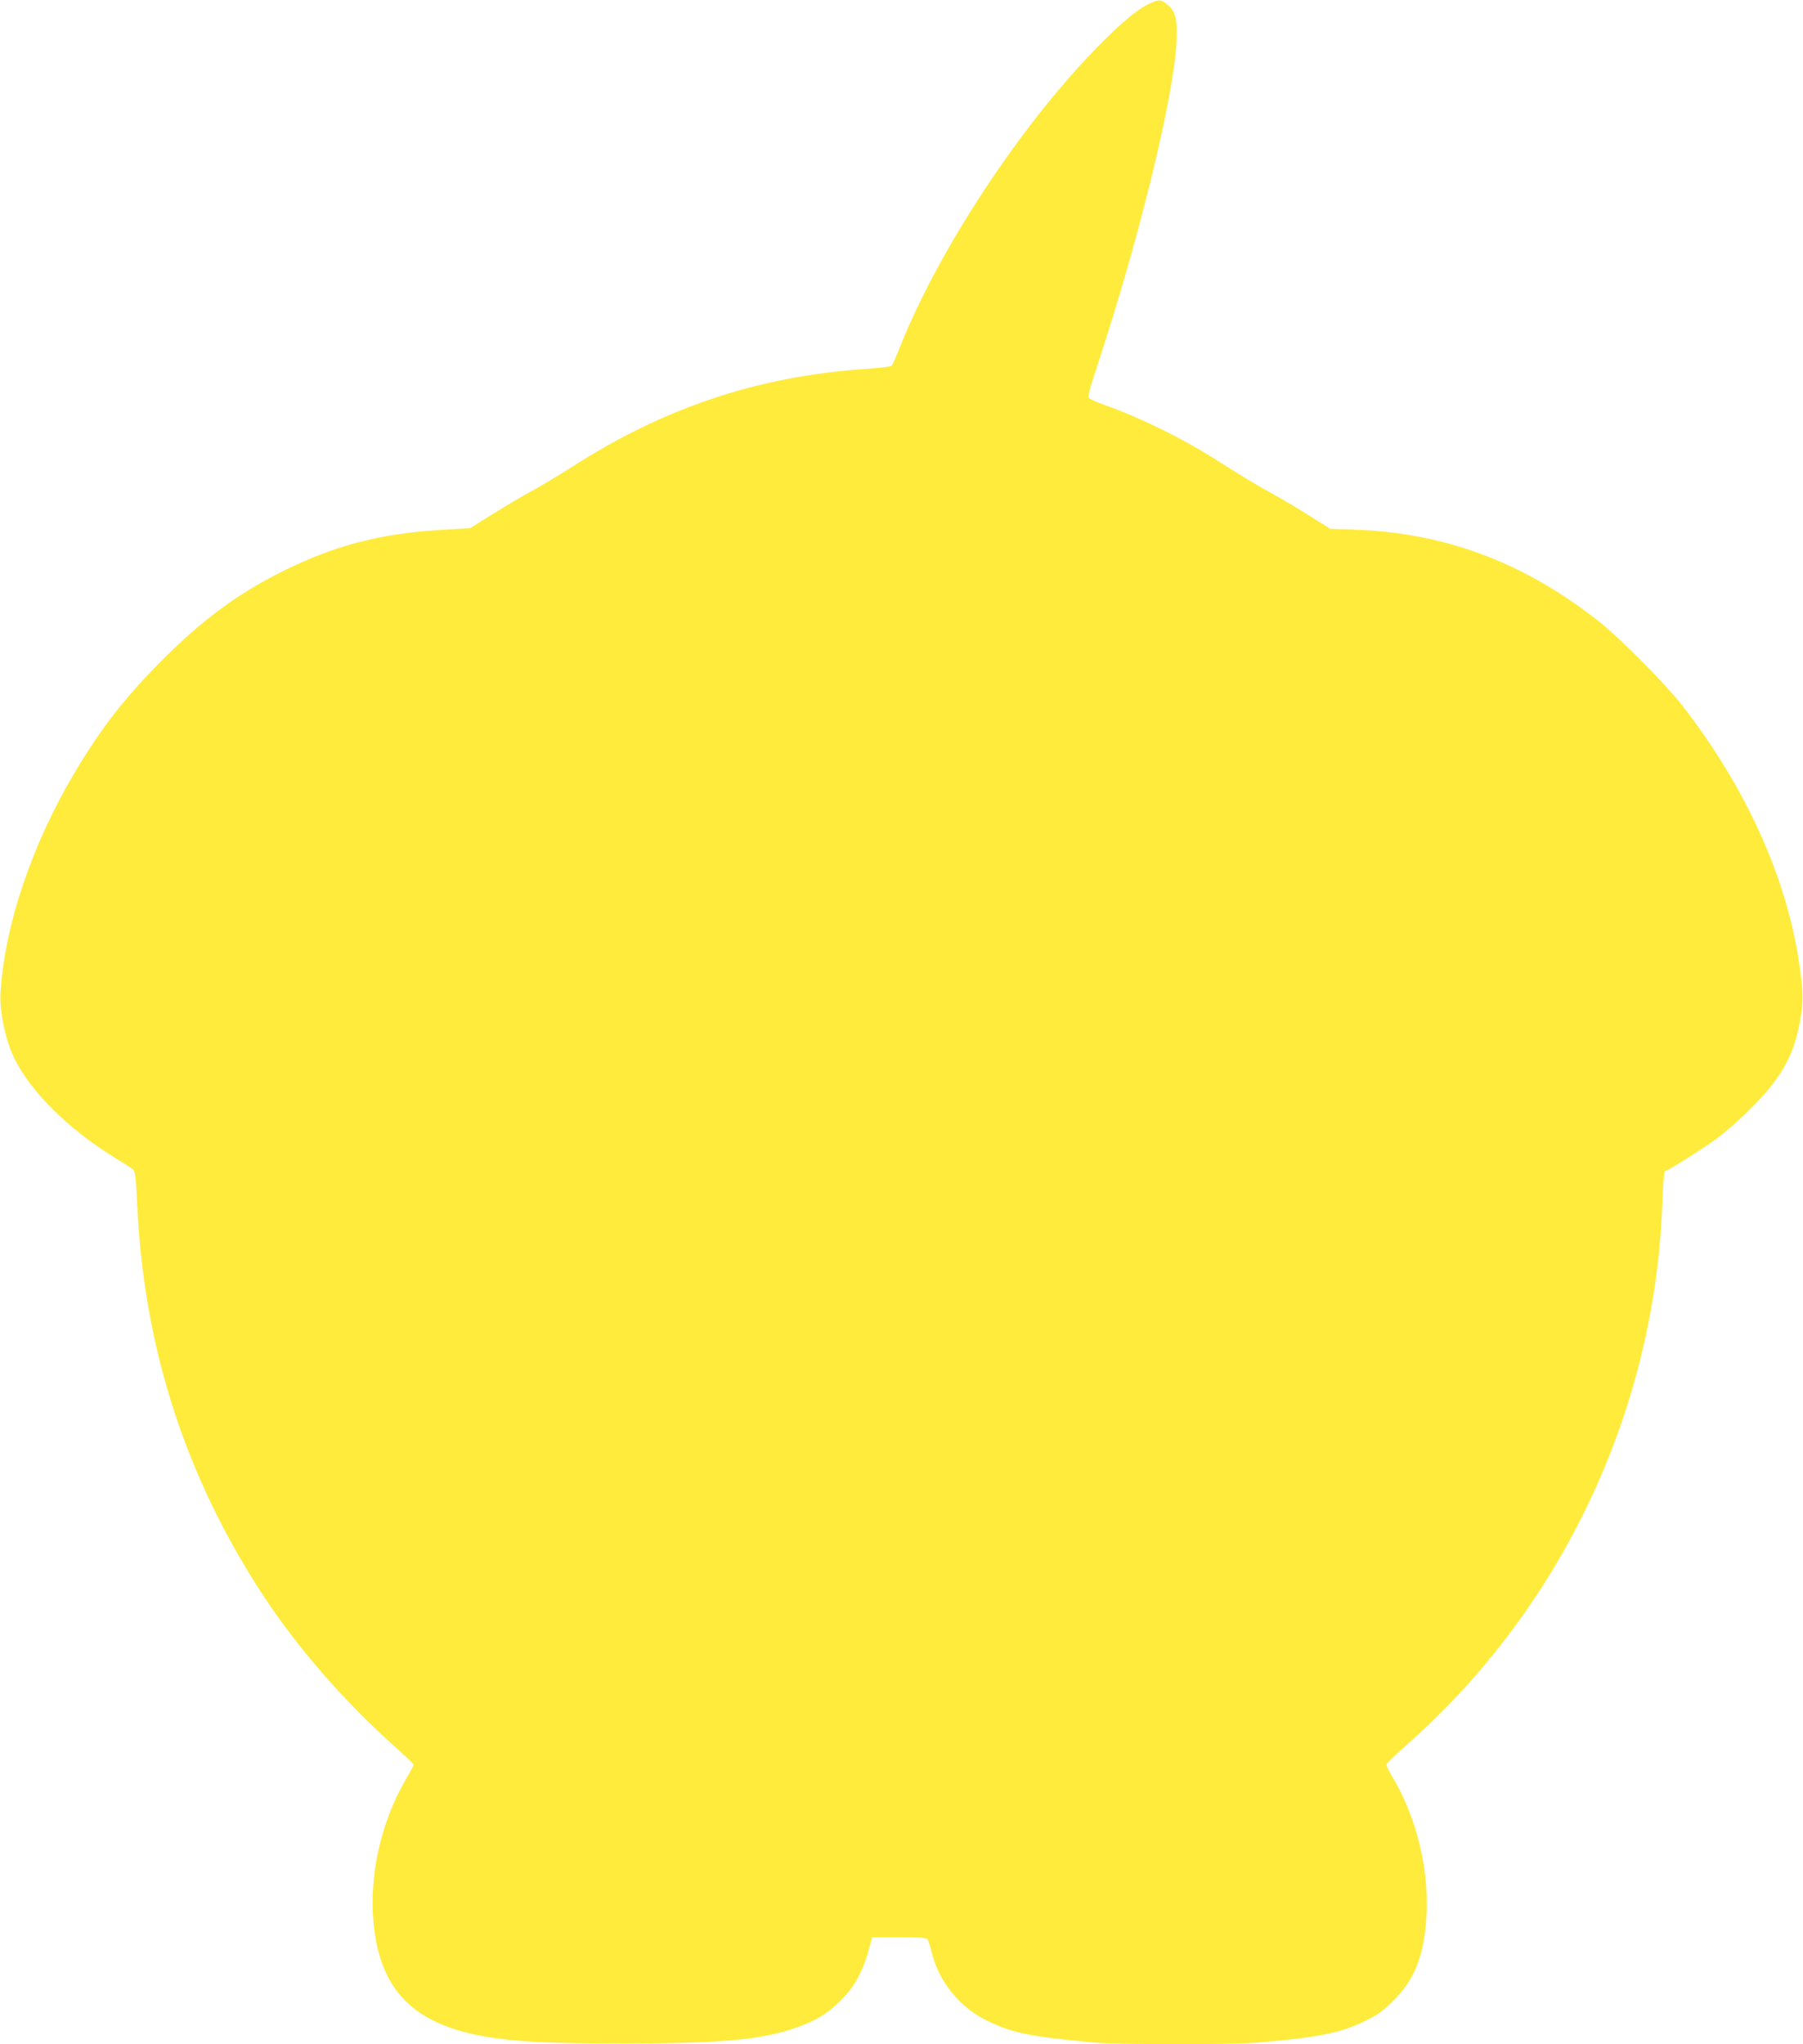 <?xml version="1.0" standalone="no"?>
<!DOCTYPE svg PUBLIC "-//W3C//DTD SVG 20010904//EN"
 "http://www.w3.org/TR/2001/REC-SVG-20010904/DTD/svg10.dtd">
<svg version="1.0" xmlns="http://www.w3.org/2000/svg"
 width="1129pt" height="1280pt" viewBox="0 0 1129 1280"
 preserveAspectRatio="xMidYMid meet">
<g transform="translate(0,1280) scale(0.1,-0.1)"
fill="#ffeb3b" stroke="none">
<path d="M7195 12776 c-72 -33 -182 -125 -330 -277 -479 -492 -982 -1256
-1225 -1860 -26 -67 -52 -125 -57 -130 -4 -4 -78 -13 -163 -19 -679 -47 -1264
-243 -1847 -619 -71 -45 -182 -112 -248 -148 -66 -36 -179 -103 -250 -148
l-131 -82 -184 -11 c-384 -23 -675 -100 -1004 -266 -279 -141 -496 -303 -751
-560 -221 -222 -368 -411 -530 -681 -271 -451 -445 -962 -472 -1390 -7 -116
32 -302 87 -412 104 -211 337 -441 624 -619 56 -34 109 -68 118 -76 15 -11 19
-46 28 -238 43 -886 304 -1692 788 -2430 217 -330 509 -665 825 -947 64 -57
117 -108 117 -112 0 -5 -23 -48 -51 -96 -155 -269 -228 -598 -200 -895 40
-424 252 -637 711 -714 187 -31 398 -41 850 -41 611 0 869 23 1083 98 125 44
197 87 282 172 92 92 142 187 185 353 l11 42 168 0 c123 0 171 -3 178 -12 6
-7 18 -44 27 -83 46 -184 173 -342 346 -427 155 -77 275 -101 671 -137 152
-14 869 -14 1029 0 378 32 516 60 670 136 78 38 110 61 176 127 128 128 185
267 204 496 25 306 -56 648 -215 911 -20 32 -35 65 -33 72 2 7 57 61 123 119
972 856 1558 2095 1604 3392 5 142 11 201 19 204 29 9 240 143 319 201 115 85
280 246 353 343 91 120 137 222 166 368 28 139 28 201 -1 395 -80 536 -333
1094 -729 1605 -104 134 -391 424 -524 529 -472 372 -969 557 -1540 575 l-143
5 -117 74 c-64 41 -175 107 -247 147 -138 77 -142 80 -345 208 -219 139 -482
268 -705 347 -44 15 -86 34 -94 41 -11 10 -2 47 57 226 258 785 471 1659 489
2005 7 140 -5 192 -56 233 -42 35 -51 36 -116 6z"/>
</g>
</svg>
